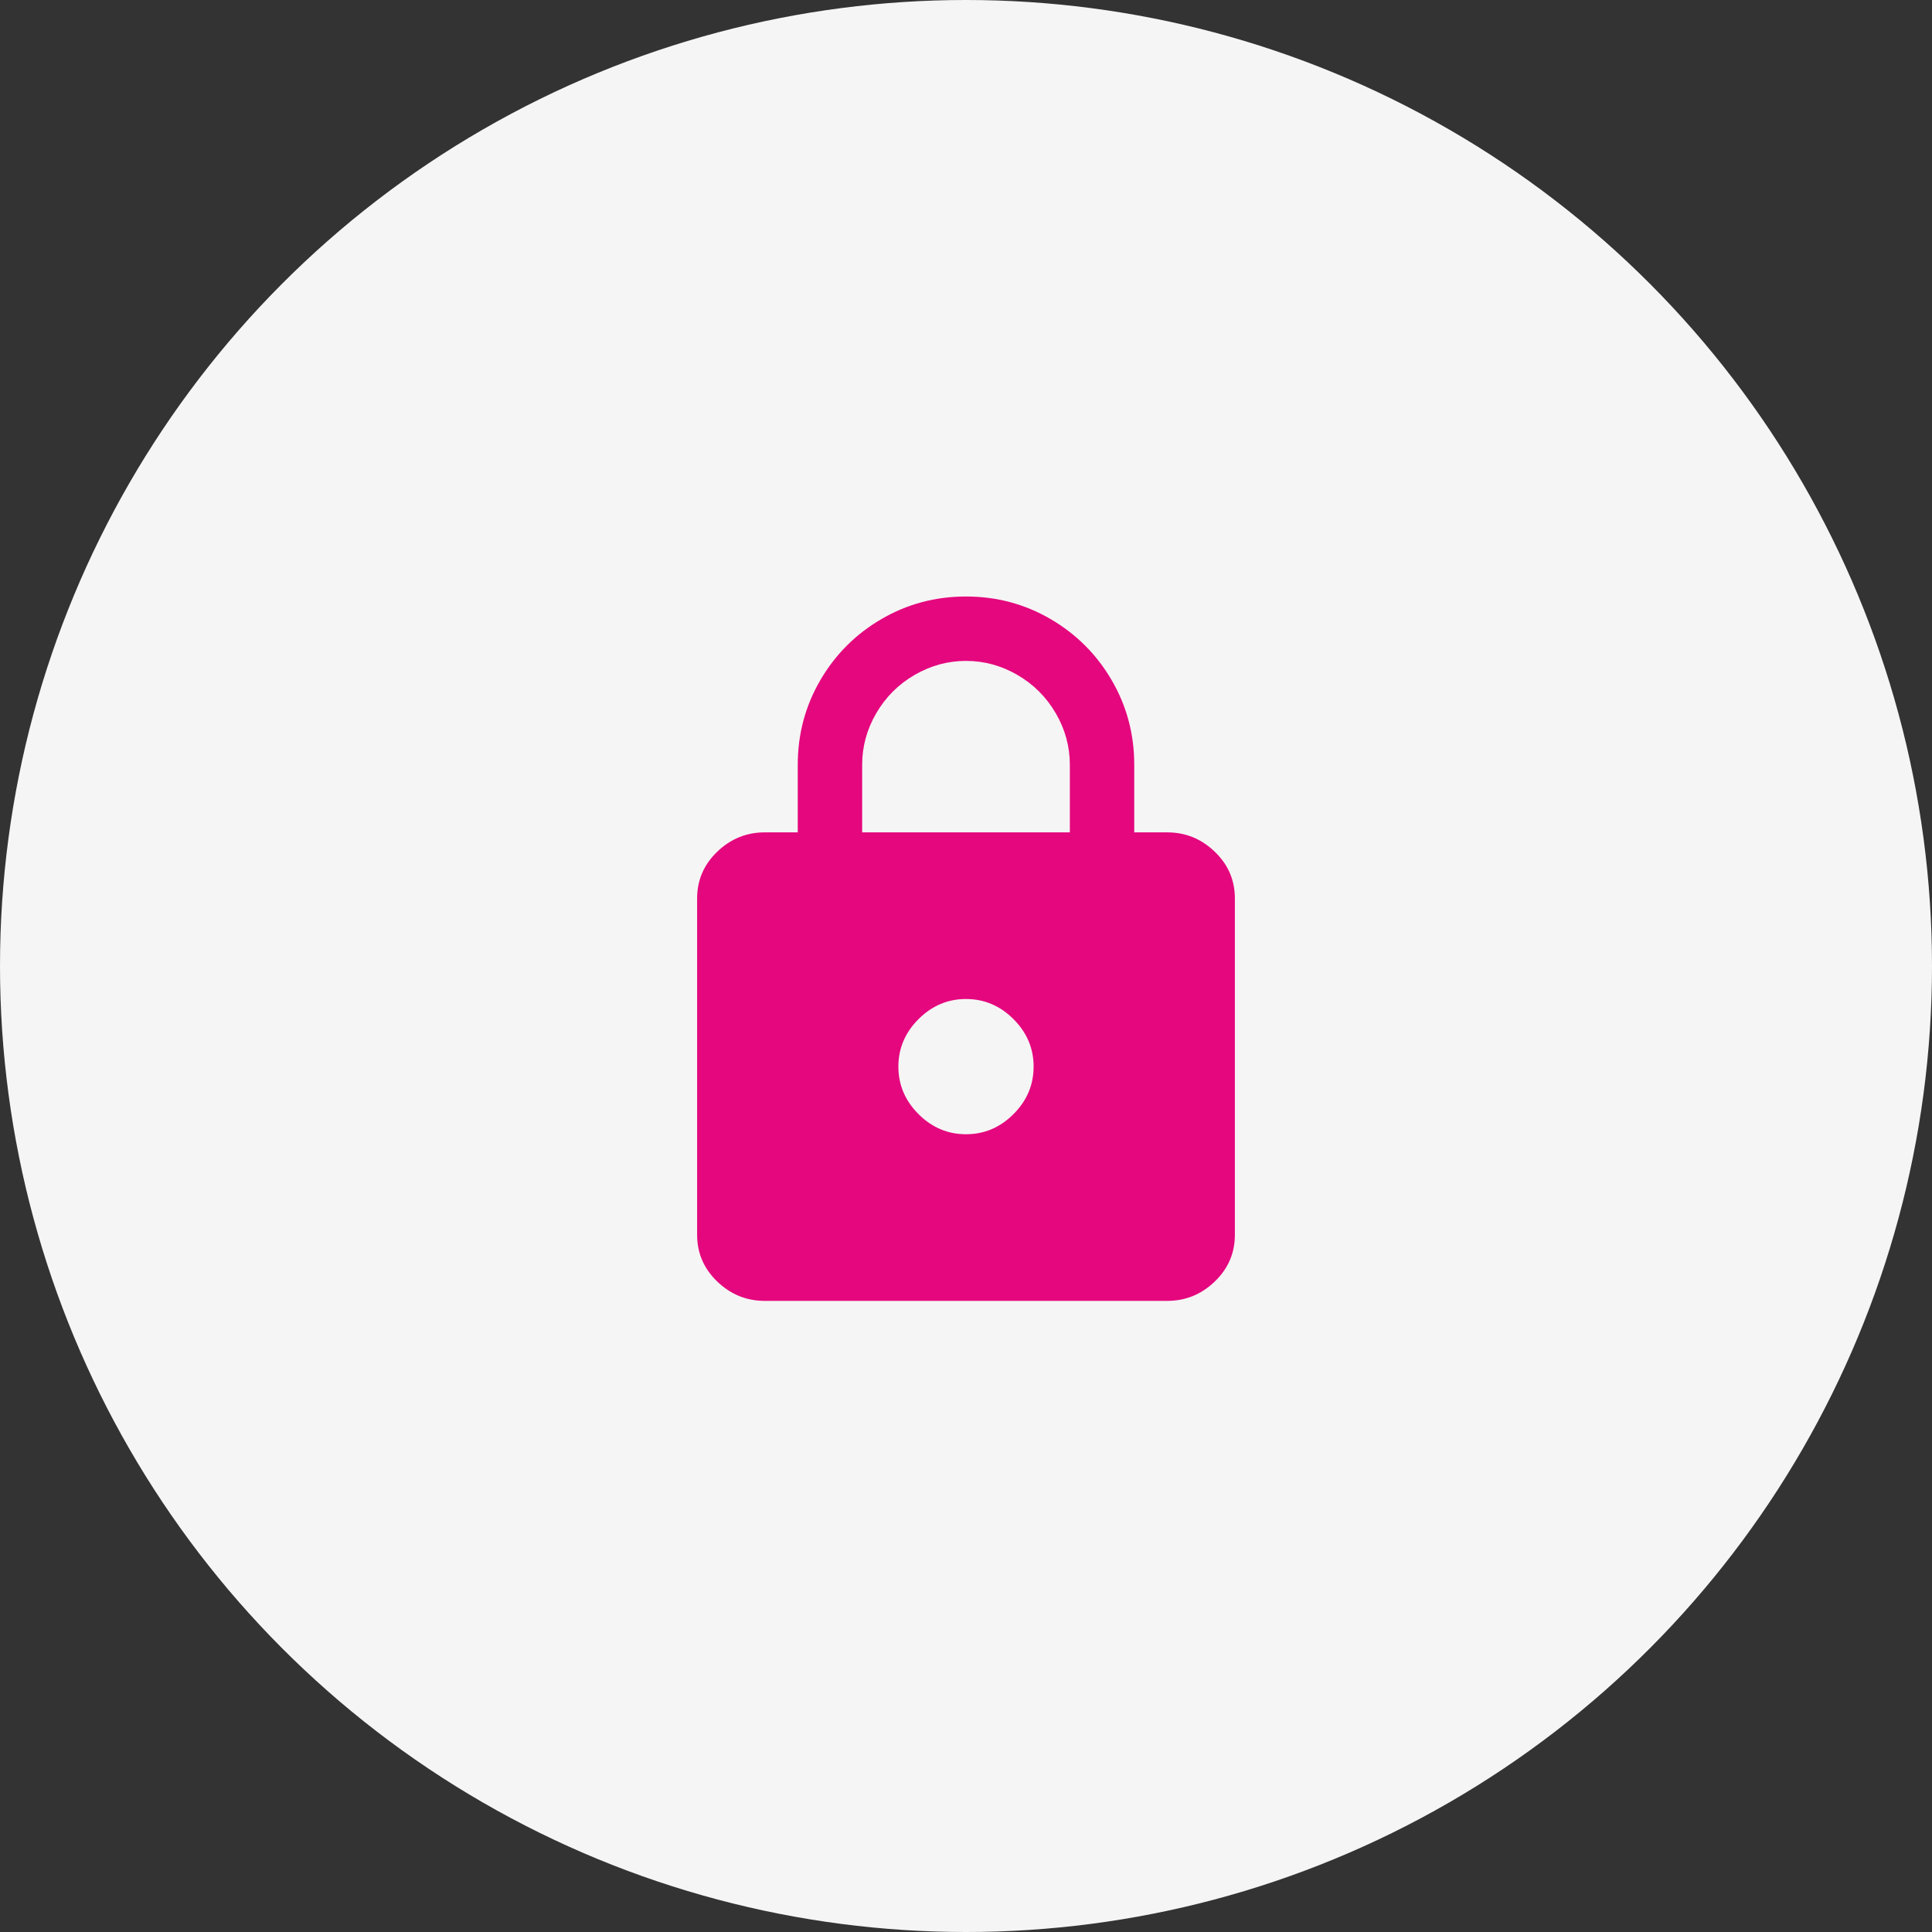 <?xml version="1.0" encoding="UTF-8"?>
<svg width="48px" height="48px" viewBox="0 0 48 48" version="1.1" xmlns="http://www.w3.org/2000/svg" xmlns:xlink="http://www.w3.org/1999/xlink">
    <rect x="0" y="0" width="48" height="48" fill="#333333" stroke="none"/>
    <title>Group 3</title>
    <g id="Curso-Igenomix" stroke="none" stroke-width="1" fill="none" fill-rule="evenodd">
        <g id="Landing" transform="translate(-150, -382)">
            <g id="1-Top" transform="translate(120, -223.534)">
                <g id="Login" transform="translate(0, 587.534)">
                    <g id="Group-3" transform="translate(30, 18)">
                        <circle id="Oval" fill="#f5f5f5" cx="24" cy="24" r="24"></circle>
                        <path d="M26.58,20.68 L26.58,19 C26.58,18.547 26.463,18.12 26.23,17.72 C25.997,17.32 25.68,17.003 25.28,16.77 C24.88,16.537 24.453,16.42 24,16.42 C23.547,16.42 23.12,16.537 22.72,16.77 C22.32,17.003 22.003,17.32 21.77,17.72 C21.537,18.12 21.42,18.547 21.42,19 L21.42,20.68 L26.58,20.68 Z M24,28.18 C24.453,28.18 24.847,28.013 25.18,27.68 C25.513,27.347 25.68,26.953 25.68,26.5 C25.68,26.047 25.513,25.653 25.18,25.32 C24.847,24.987 24.453,24.82 24,24.82 C23.547,24.82 23.153,24.987 22.82,25.32 C22.487,25.653 22.32,26.047 22.32,26.5 C22.32,26.953 22.487,27.347 22.82,27.68 C23.153,28.013 23.547,28.18 24,28.18 Z M29,20.68 C29.453,20.68 29.847,20.84 30.18,21.16 C30.513,21.48 30.68,21.867 30.68,22.32 L30.68,30.68 C30.68,31.133 30.513,31.52 30.18,31.84 C29.847,32.16 29.453,32.32 29,32.32 L19,32.32 C18.547,32.32 18.153,32.16 17.82,31.84 C17.487,31.52 17.32,31.133 17.32,30.68 L17.32,22.32 C17.32,21.867 17.487,21.48 17.82,21.16 C18.153,20.84 18.547,20.68 19,20.68 L19.82,20.68 L19.82,19 C19.82,18.24 20.007,17.54 20.38,16.9 C20.753,16.26 21.26,15.753 21.9,15.38 C22.54,15.007 23.24,14.82 24,14.82 C24.76,14.82 25.46,15.007 26.1,15.38 C26.74,15.753 27.247,16.26 27.62,16.9 C27.993,17.54 28.18,18.24 28.18,19 L28.18,20.68 L29,20.68 Z" id="lock---material" fill="#E5077E"></path>
                    </g>
                </g>
            </g>
        </g>
    </g>
</svg>
